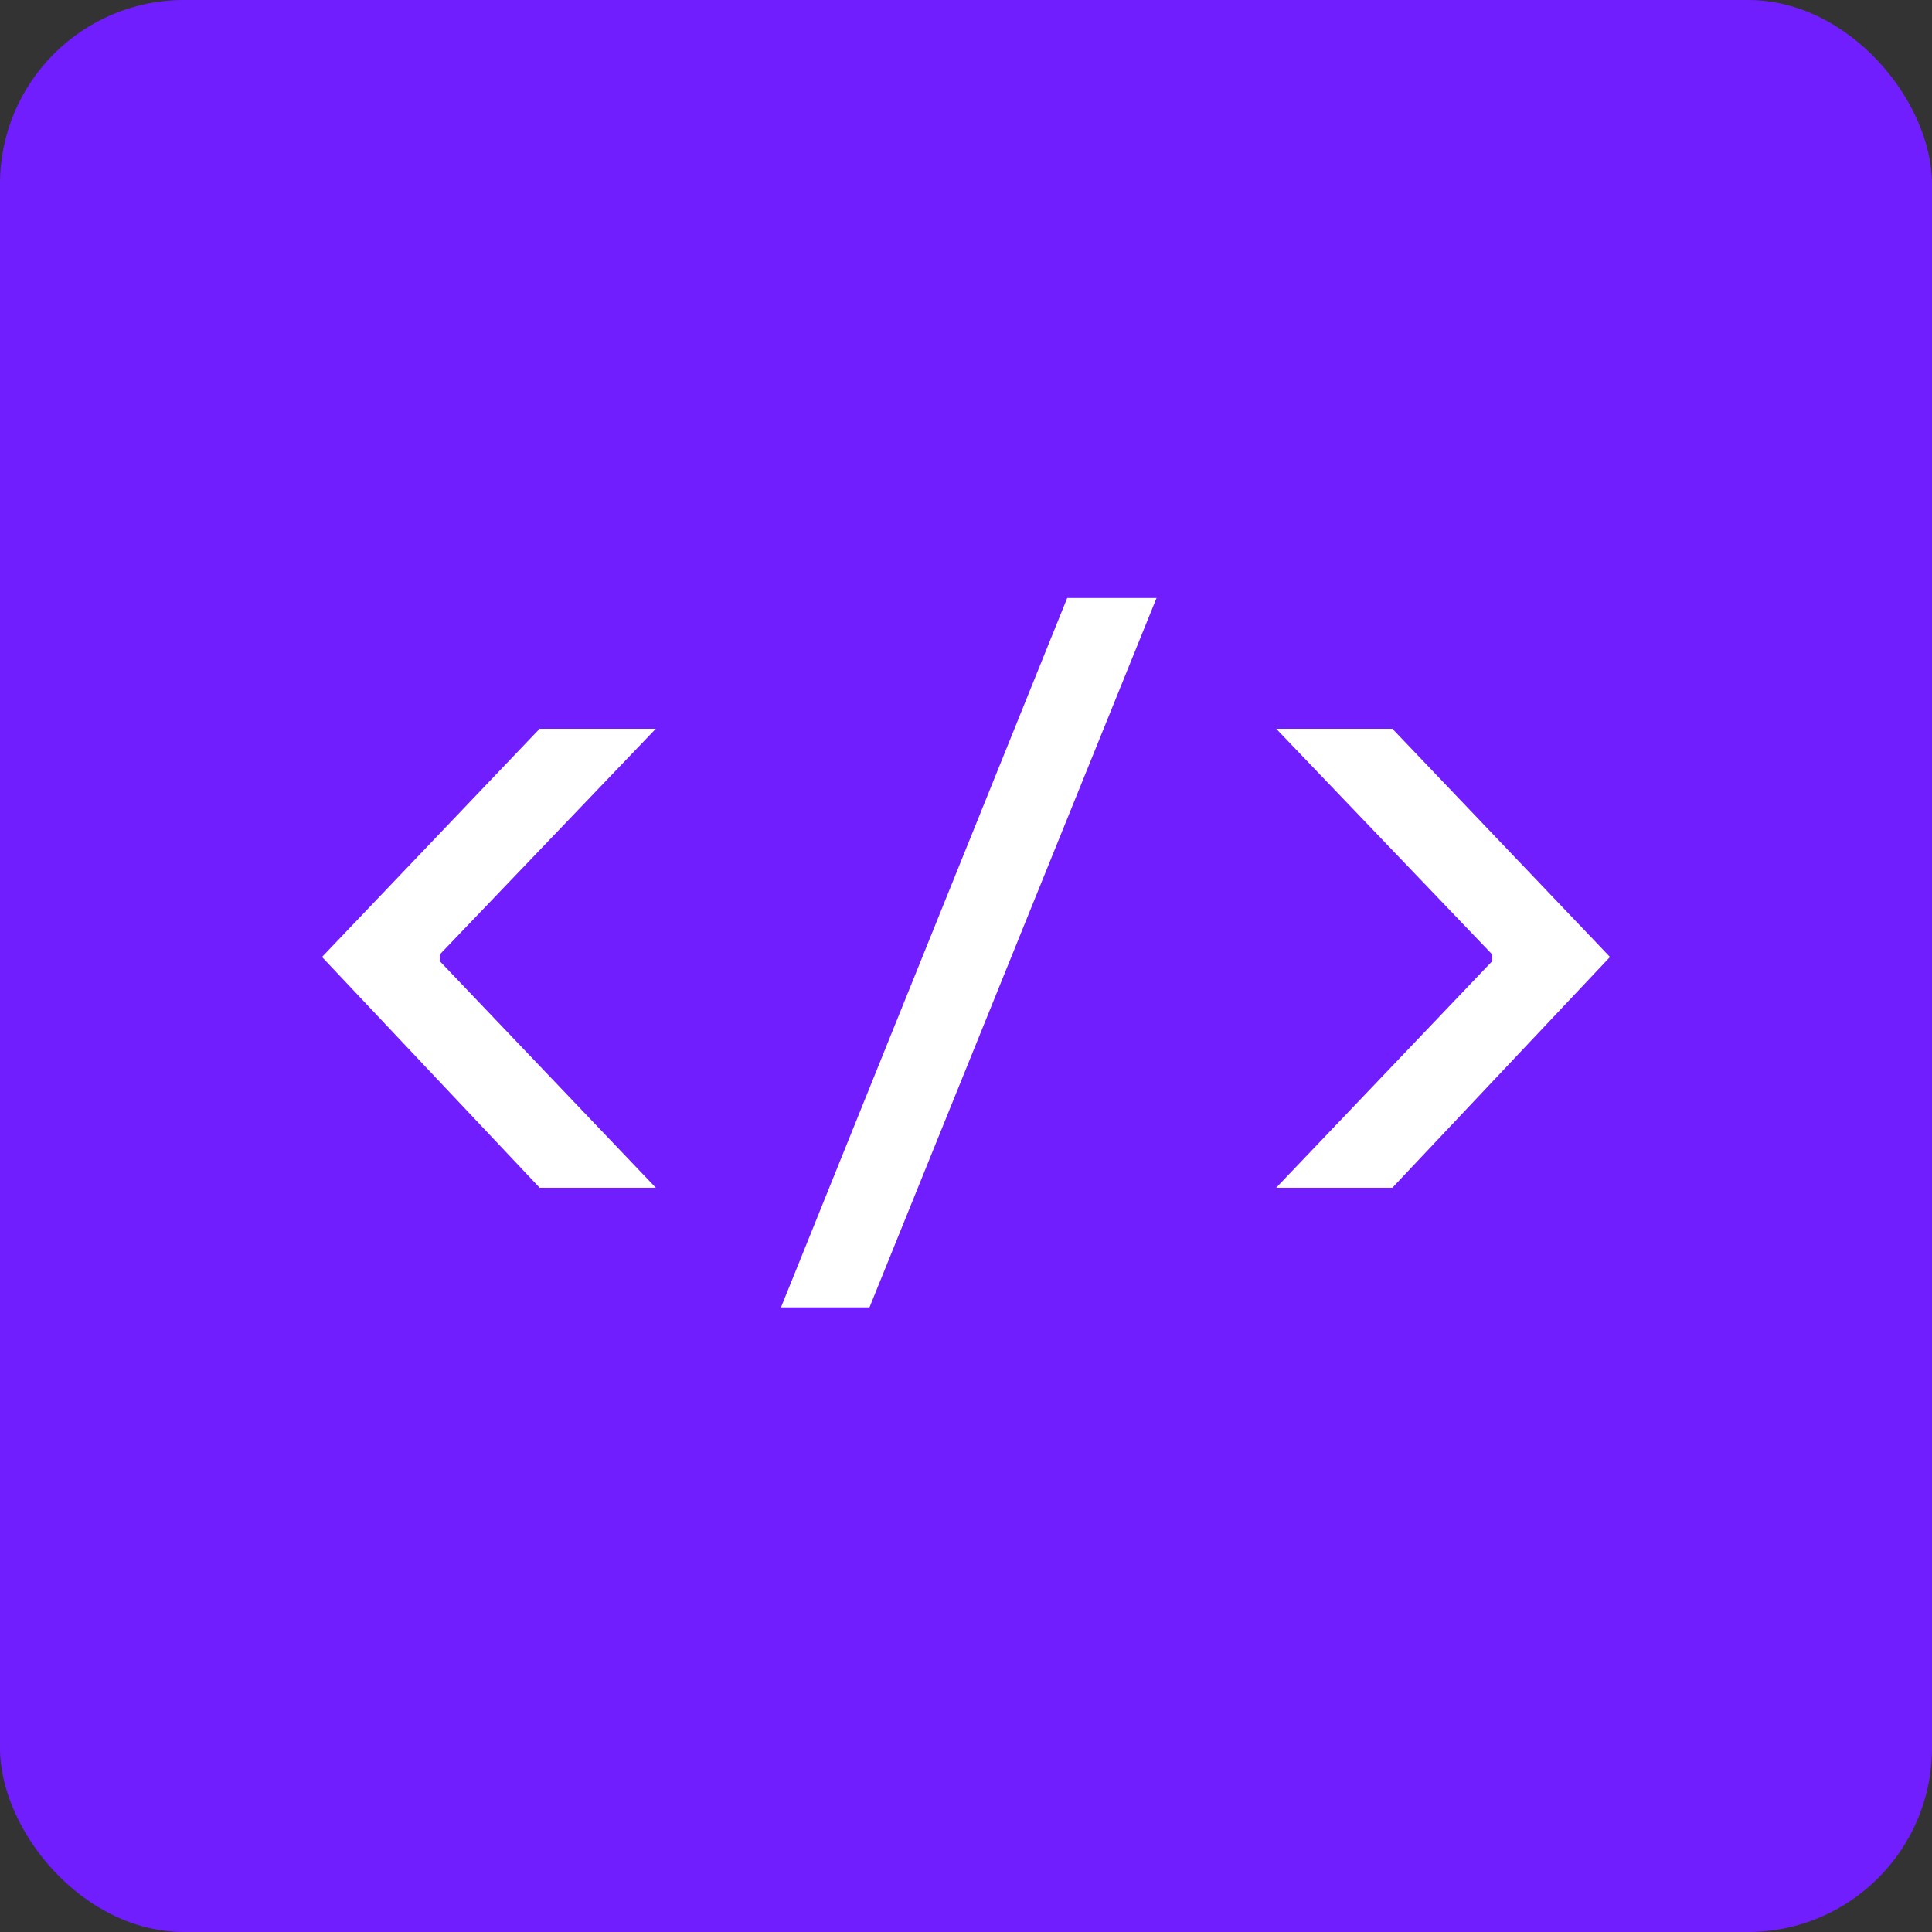 <?xml version="1.0" encoding="UTF-8"?>
<svg width="42px" height="42px" viewBox="0 0 42 42" version="1.1" xmlns="http://www.w3.org/2000/svg" xmlns:xlink="http://www.w3.org/1999/xlink">
    <rect x="0" y="0" width="42" height="42" fill="#333333" stroke="none"/>
    <title>icon_applicationDevelopment</title>
    <g id="Design" stroke="none" stroke-width="1" fill="none" fill-rule="evenodd">
        <g id="Additional-Icons" transform="translate(-110, -2408)">
            <g id="icon_applicationDevelopment" transform="translate(110, 2408)">
                <rect id="Rectangle" fill="#711EFF" x="0" y="0" width="42" height="42" rx="4"></rect>
                <g id="Group" transform="translate(7, 13)" fill="#FFFFFF" fill-rule="nonzero">
                    <g id="&gt;" transform="translate(20.743, 2.842)">
                        <polygon id="Path" points="0 9.978 4.696 5.053 4.696 4.907 0 0 2.526 0 7.257 4.962 2.526 9.978"></polygon>
                    </g>
                    <g id="/" transform="translate(9.978, 0)">
                        <polygon id="Path" points="0 15.421 6.222 0 8.164 0 1.924 15.421"></polygon>
                    </g>
                    <g id="&lt;" transform="translate(0, 2.842)">
                        <polygon id="Path" points="4.731 9.978 0 4.962 4.731 0 7.257 0 2.561 4.907 2.561 5.053 7.257 9.978"></polygon>
                    </g>
                </g>
            </g>
        </g>
    </g>
</svg>